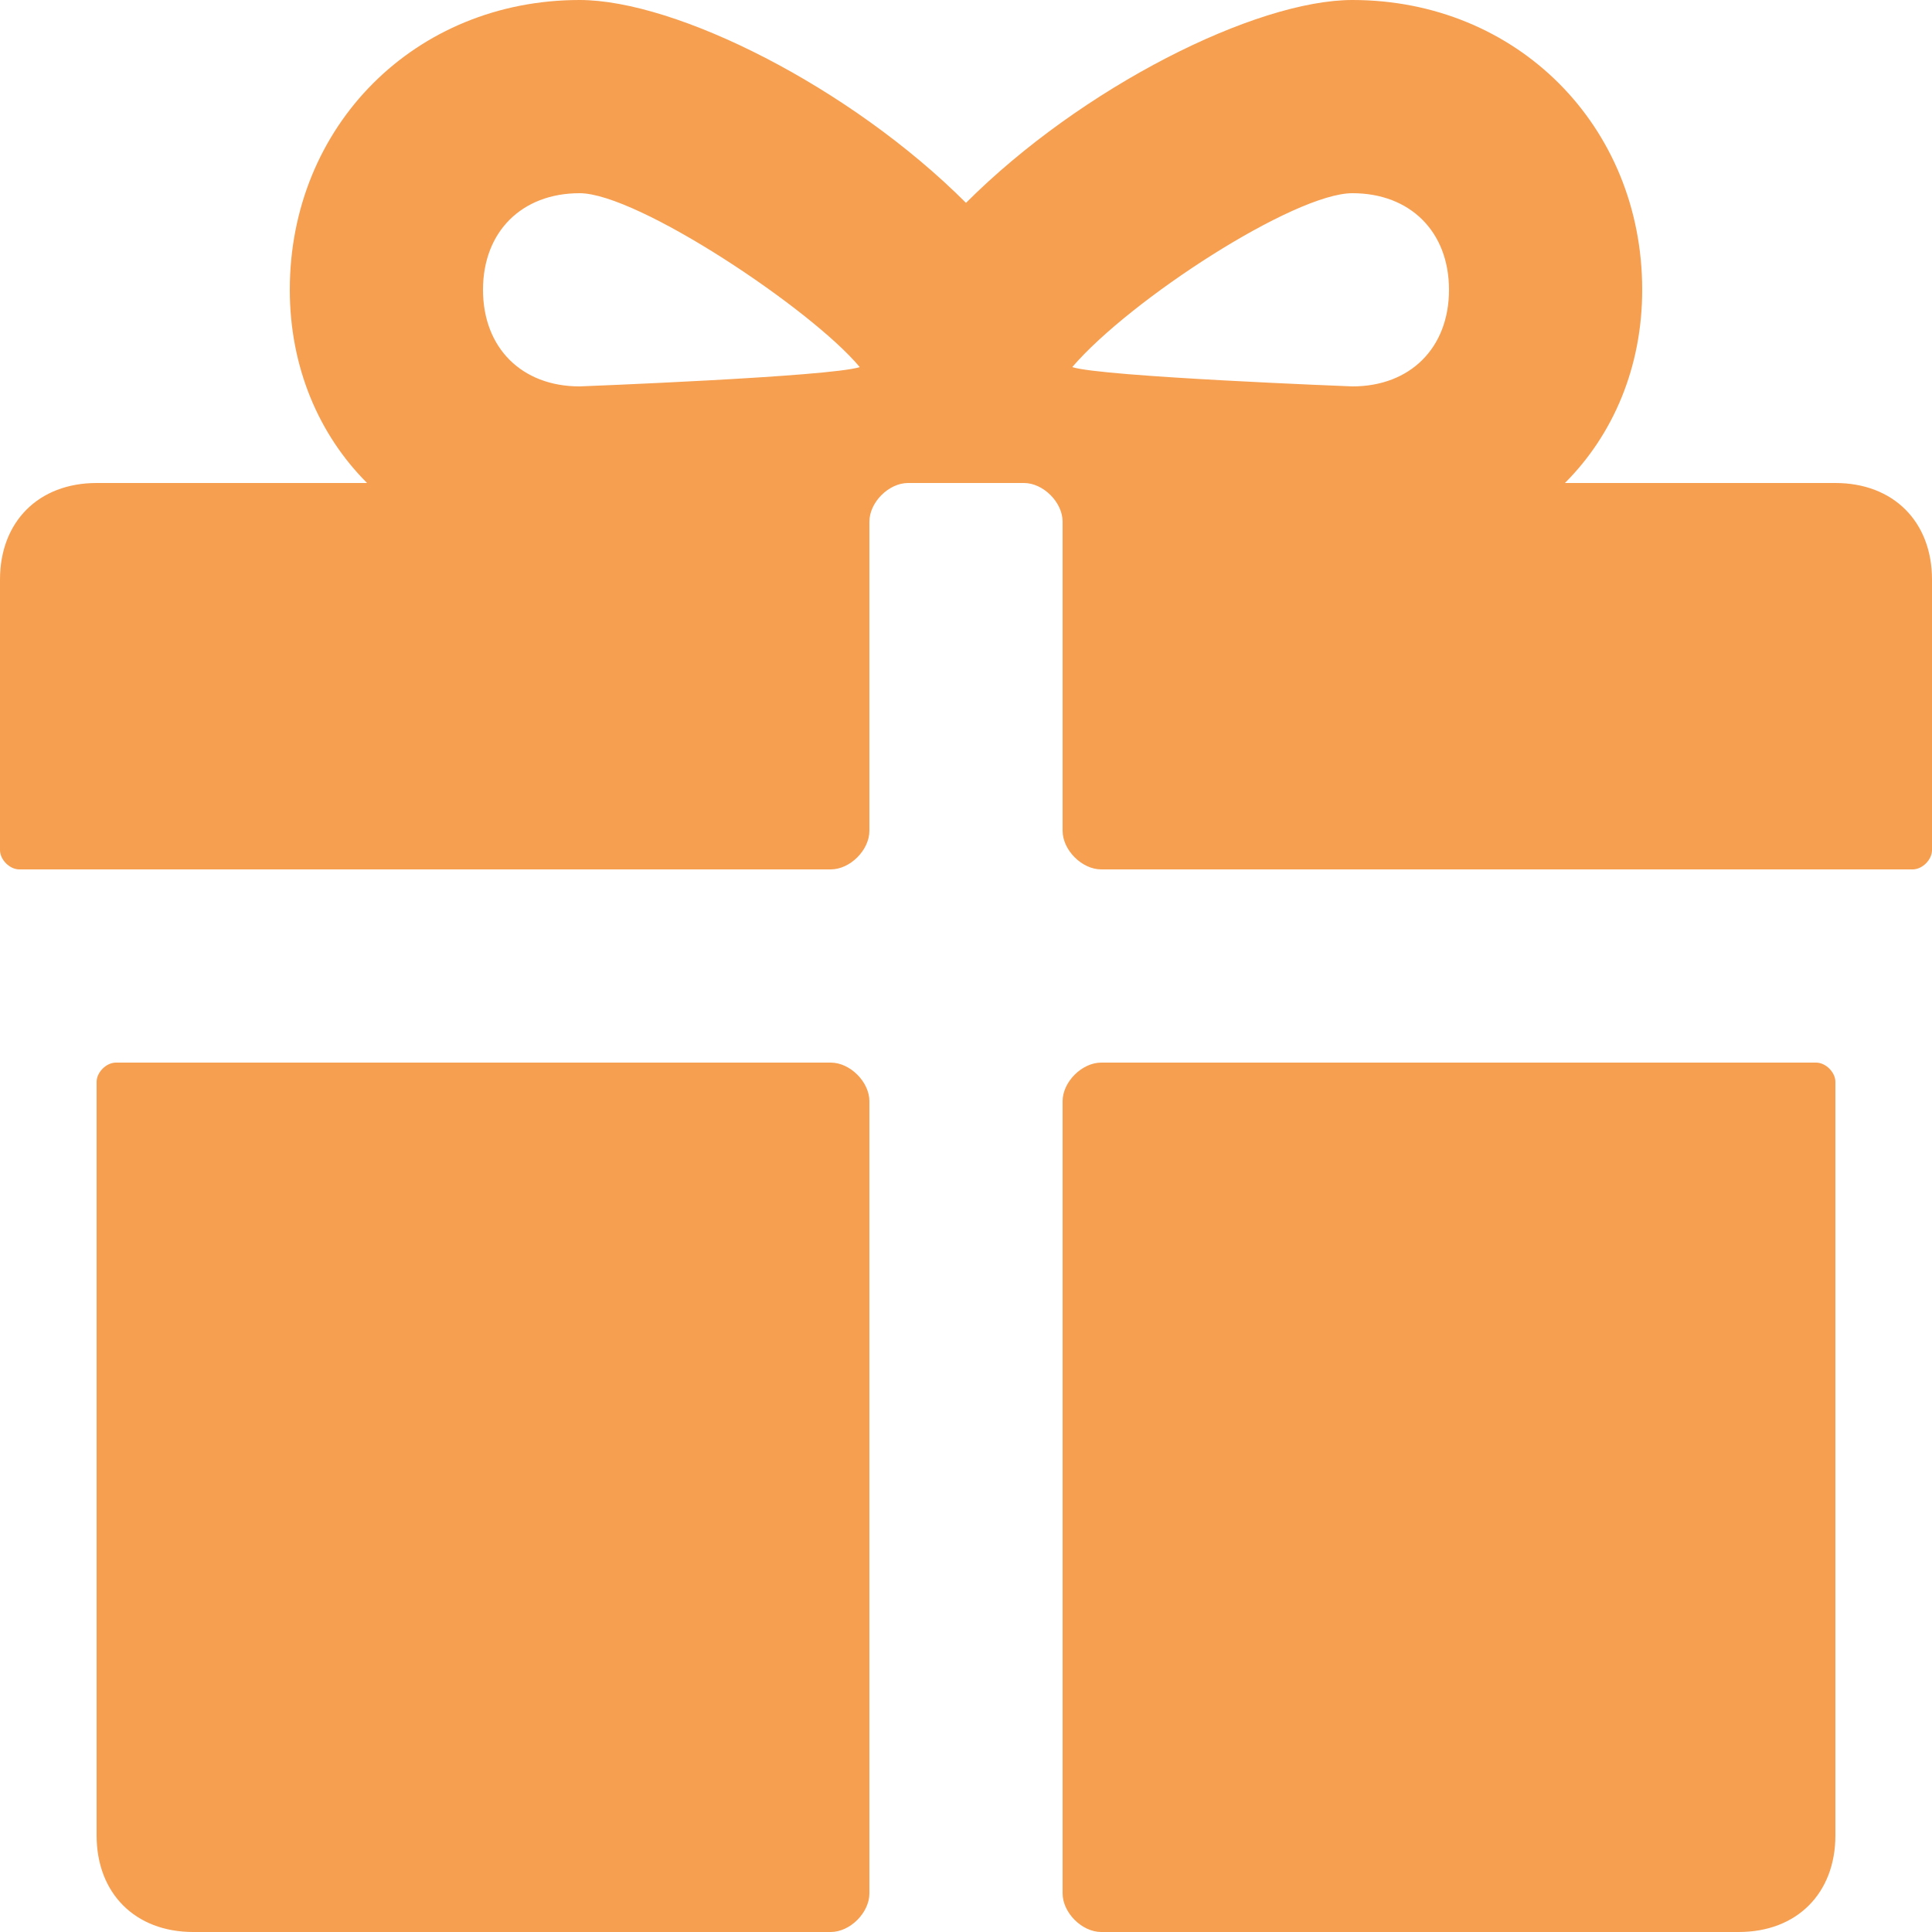 <?xml version="1.0" encoding="UTF-8"?> <svg xmlns="http://www.w3.org/2000/svg" xmlns:xlink="http://www.w3.org/1999/xlink" width="18px" height="18px" viewBox="0 0 18 18" version="1.1"><title>orange_gift</title><g id="orange_gift" stroke="none" stroke-width="1" fill="none" fill-rule="evenodd"><g id="Group-4-Copy" fill="#F69F50"><path d="M17.1,4.5 L14.58,4.5 C15.03,4.05 15.3,3.42 15.3,2.7 C15.3,1.17 14.13,0 12.6,0 C11.7,0 10.08,0.81 9,1.89 C7.92,0.81 6.3,0 5.4,0 C3.87,0 2.7,1.17 2.7,2.7 C2.7,3.42 2.97,4.05 3.42,4.5 L0.9,4.5 C0.36,4.5 0,4.86 0,5.4 L0,7.92 C0,8.01 0.09,8.1 0.18,8.1 L7.74,8.1 C7.92,8.1 8.1,7.92 8.1,7.74 L8.1,4.86 C8.1,4.68 8.28,4.5 8.46,4.5 L9.54,4.5 C9.72,4.5 9.9,4.68 9.9,4.86 L9.9,7.74 C9.9,7.92 10.08,8.1 10.26,8.1 L17.82,8.1 C17.91,8.1 18,8.01 18,7.92 L18,5.4 C18,4.86 17.64,4.5 17.1,4.5 Z M5.4,3.6 C4.86,3.6 4.5,3.24 4.5,2.7 C4.5,2.16 4.86,1.8 5.4,1.8 C5.94,1.8 7.56,2.88 8.01,3.42 C7.74,3.51 5.4,3.6 5.4,3.6 Z M12.6,3.6 C12.6,3.6 10.26,3.51 9.99,3.42 C10.53,2.79 12.06,1.8 12.6,1.8 C13.14,1.8 13.5,2.16 13.5,2.7 C13.5,3.24 13.14,3.6 12.6,3.6 Z" id="Fill-1"></path><path d="M7.74,9.9 L1.08,9.9 C0.99,9.9 0.9,9.99 0.9,10.08 L0.9,17.1 C0.9,17.64 1.26,18 1.8,18 L7.74,18 C7.92,18 8.1,17.82 8.1,17.64 L8.1,10.26 C8.1,10.08 7.92,9.9 7.74,9.9 Z" id="Fill-2"></path><path d="M16.92,9.9 L10.26,9.9 C10.08,9.9 9.9,10.08 9.9,10.26 L9.9,17.64 C9.9,17.82 10.08,18 10.26,18 L16.2,18 C16.74,18 17.1,17.64 17.1,17.1 L17.1,10.08 C17.1,9.99 17.01,9.9 16.92,9.9 Z" id="Fill-3"></path></g></g></svg> 